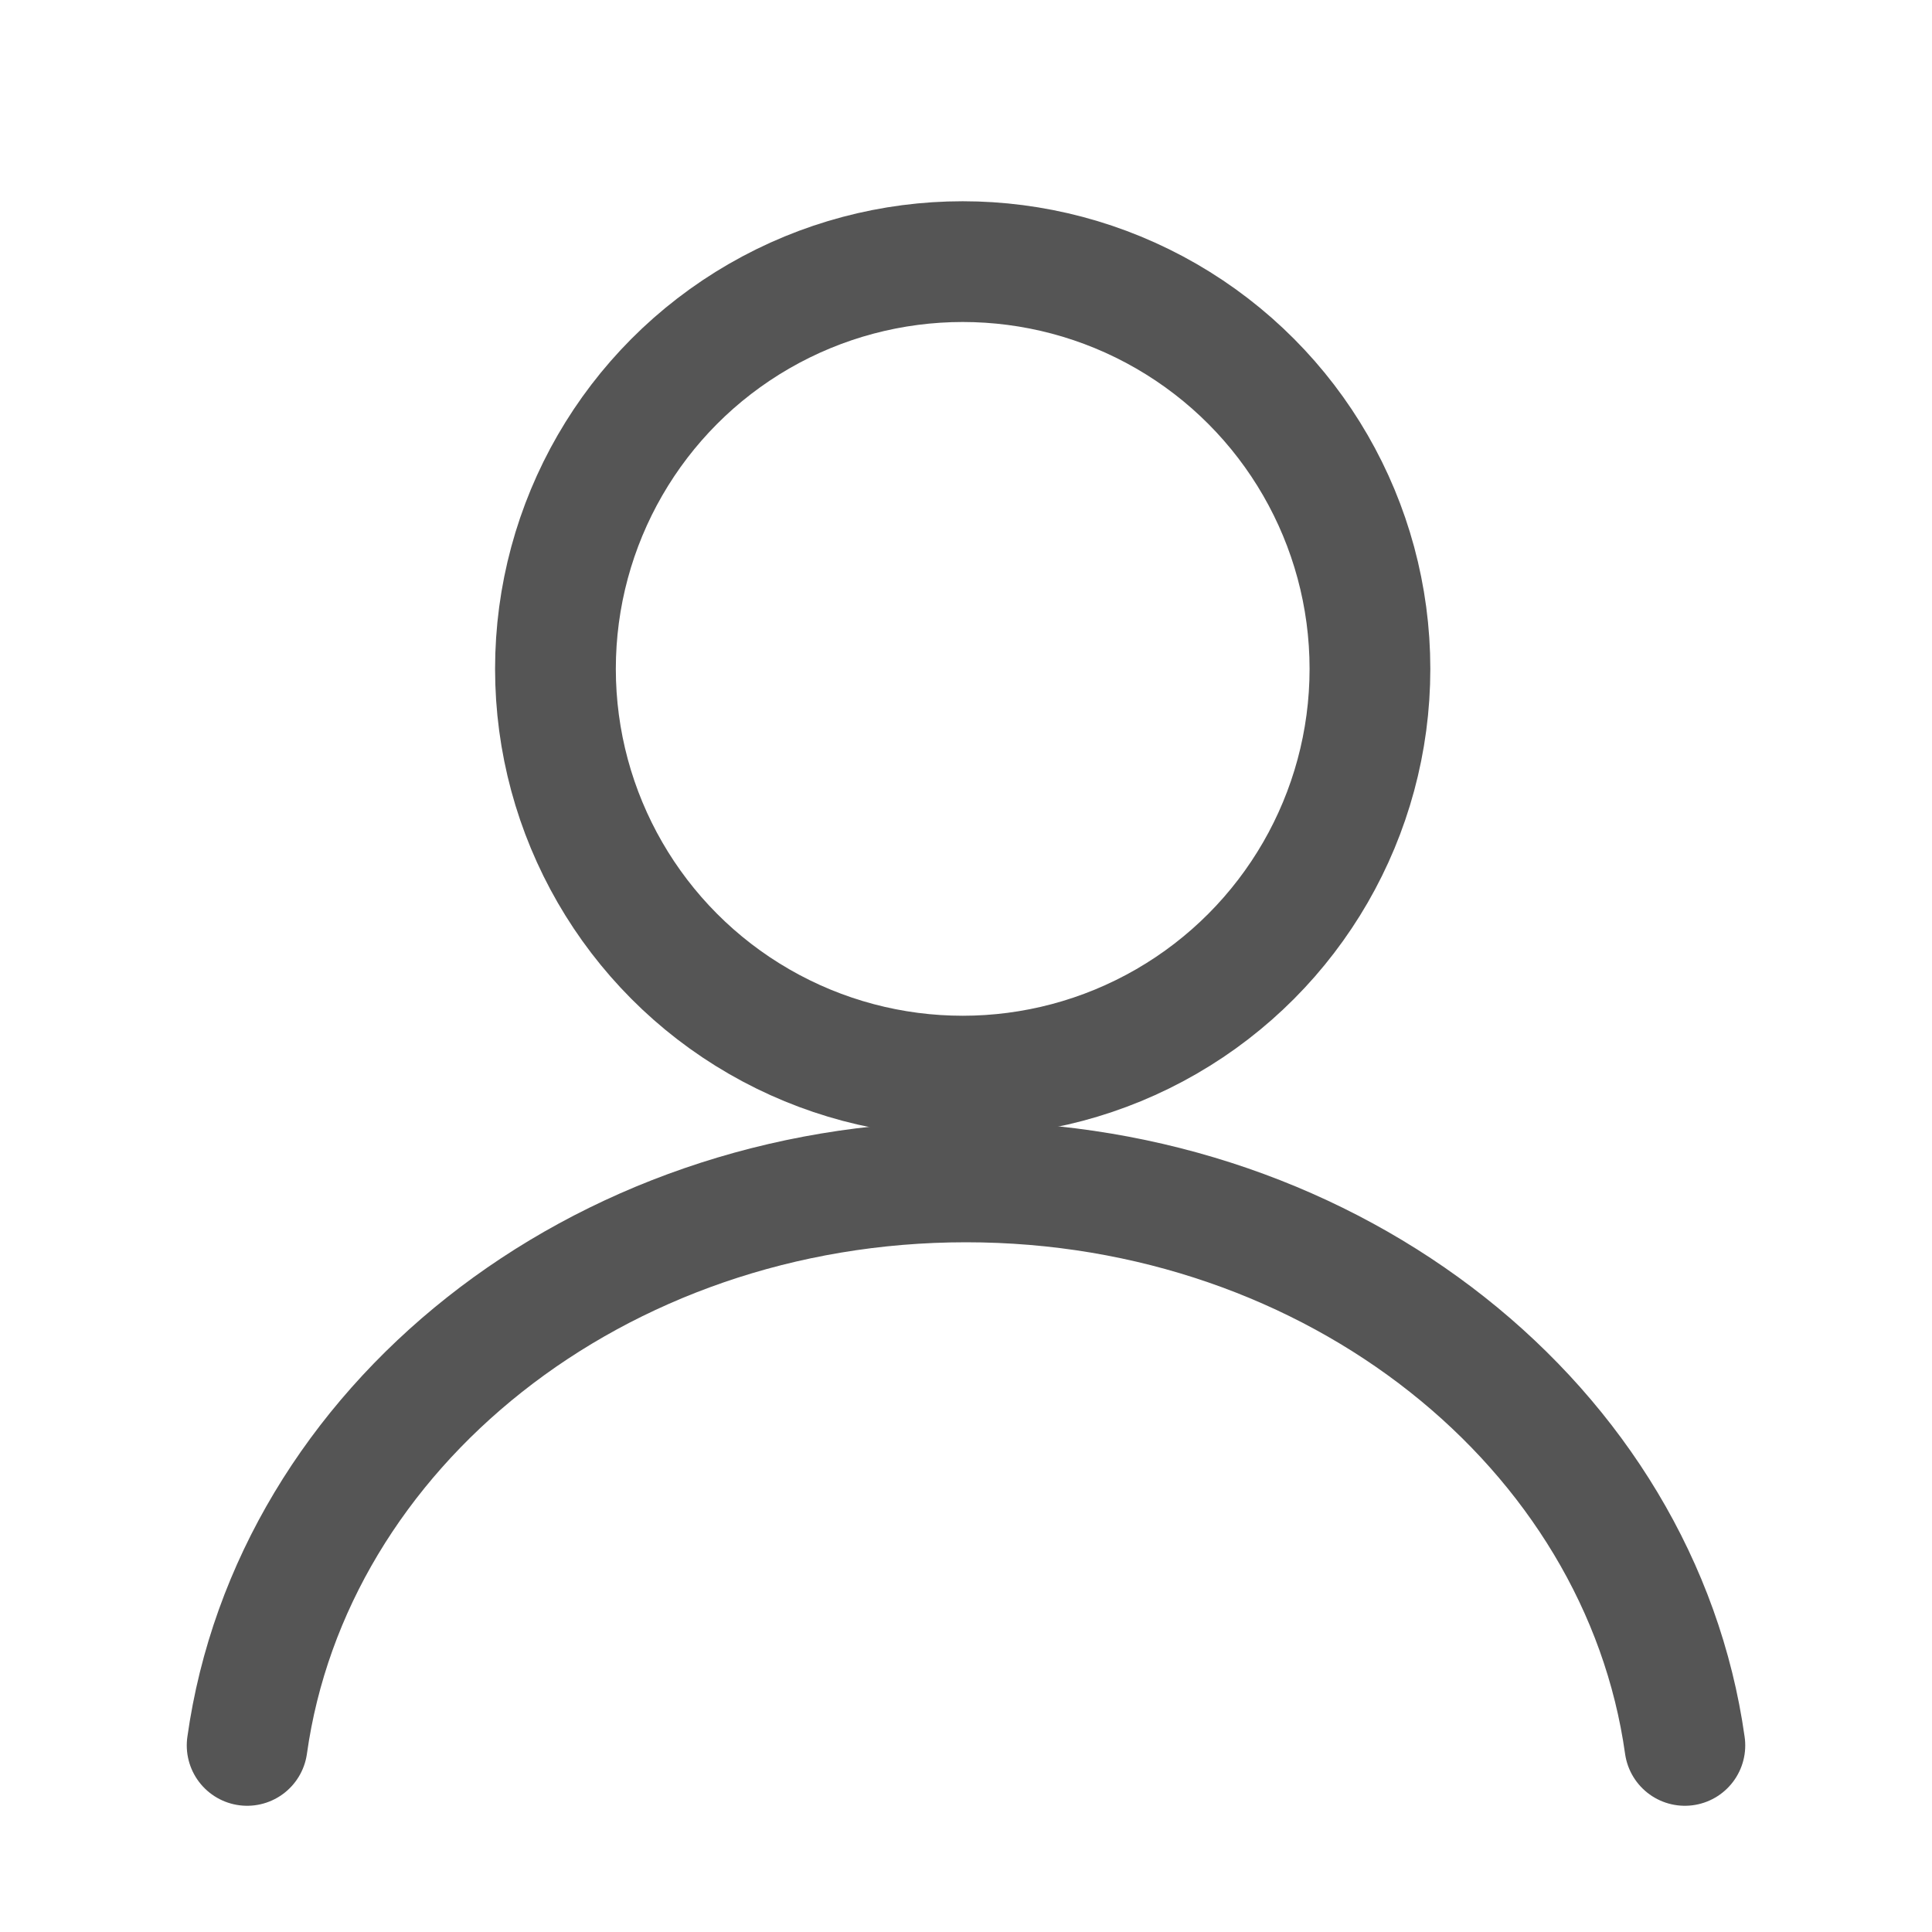 <svg width="24" height="24" viewBox="0 0 24 24" fill="none" xmlns="http://www.w3.org/2000/svg"><path d="M3.07 21.682c.553-3.946 4.34-7 8.93-7 4.589 0 8.376 3.054 8.93 7" stroke="#555" stroke-width="1.5" stroke-linecap="round" stroke-linejoin="round"/><circle cx="11.959" cy="8.309" r="5.059" stroke="#555" stroke-width="1.5"/></svg>